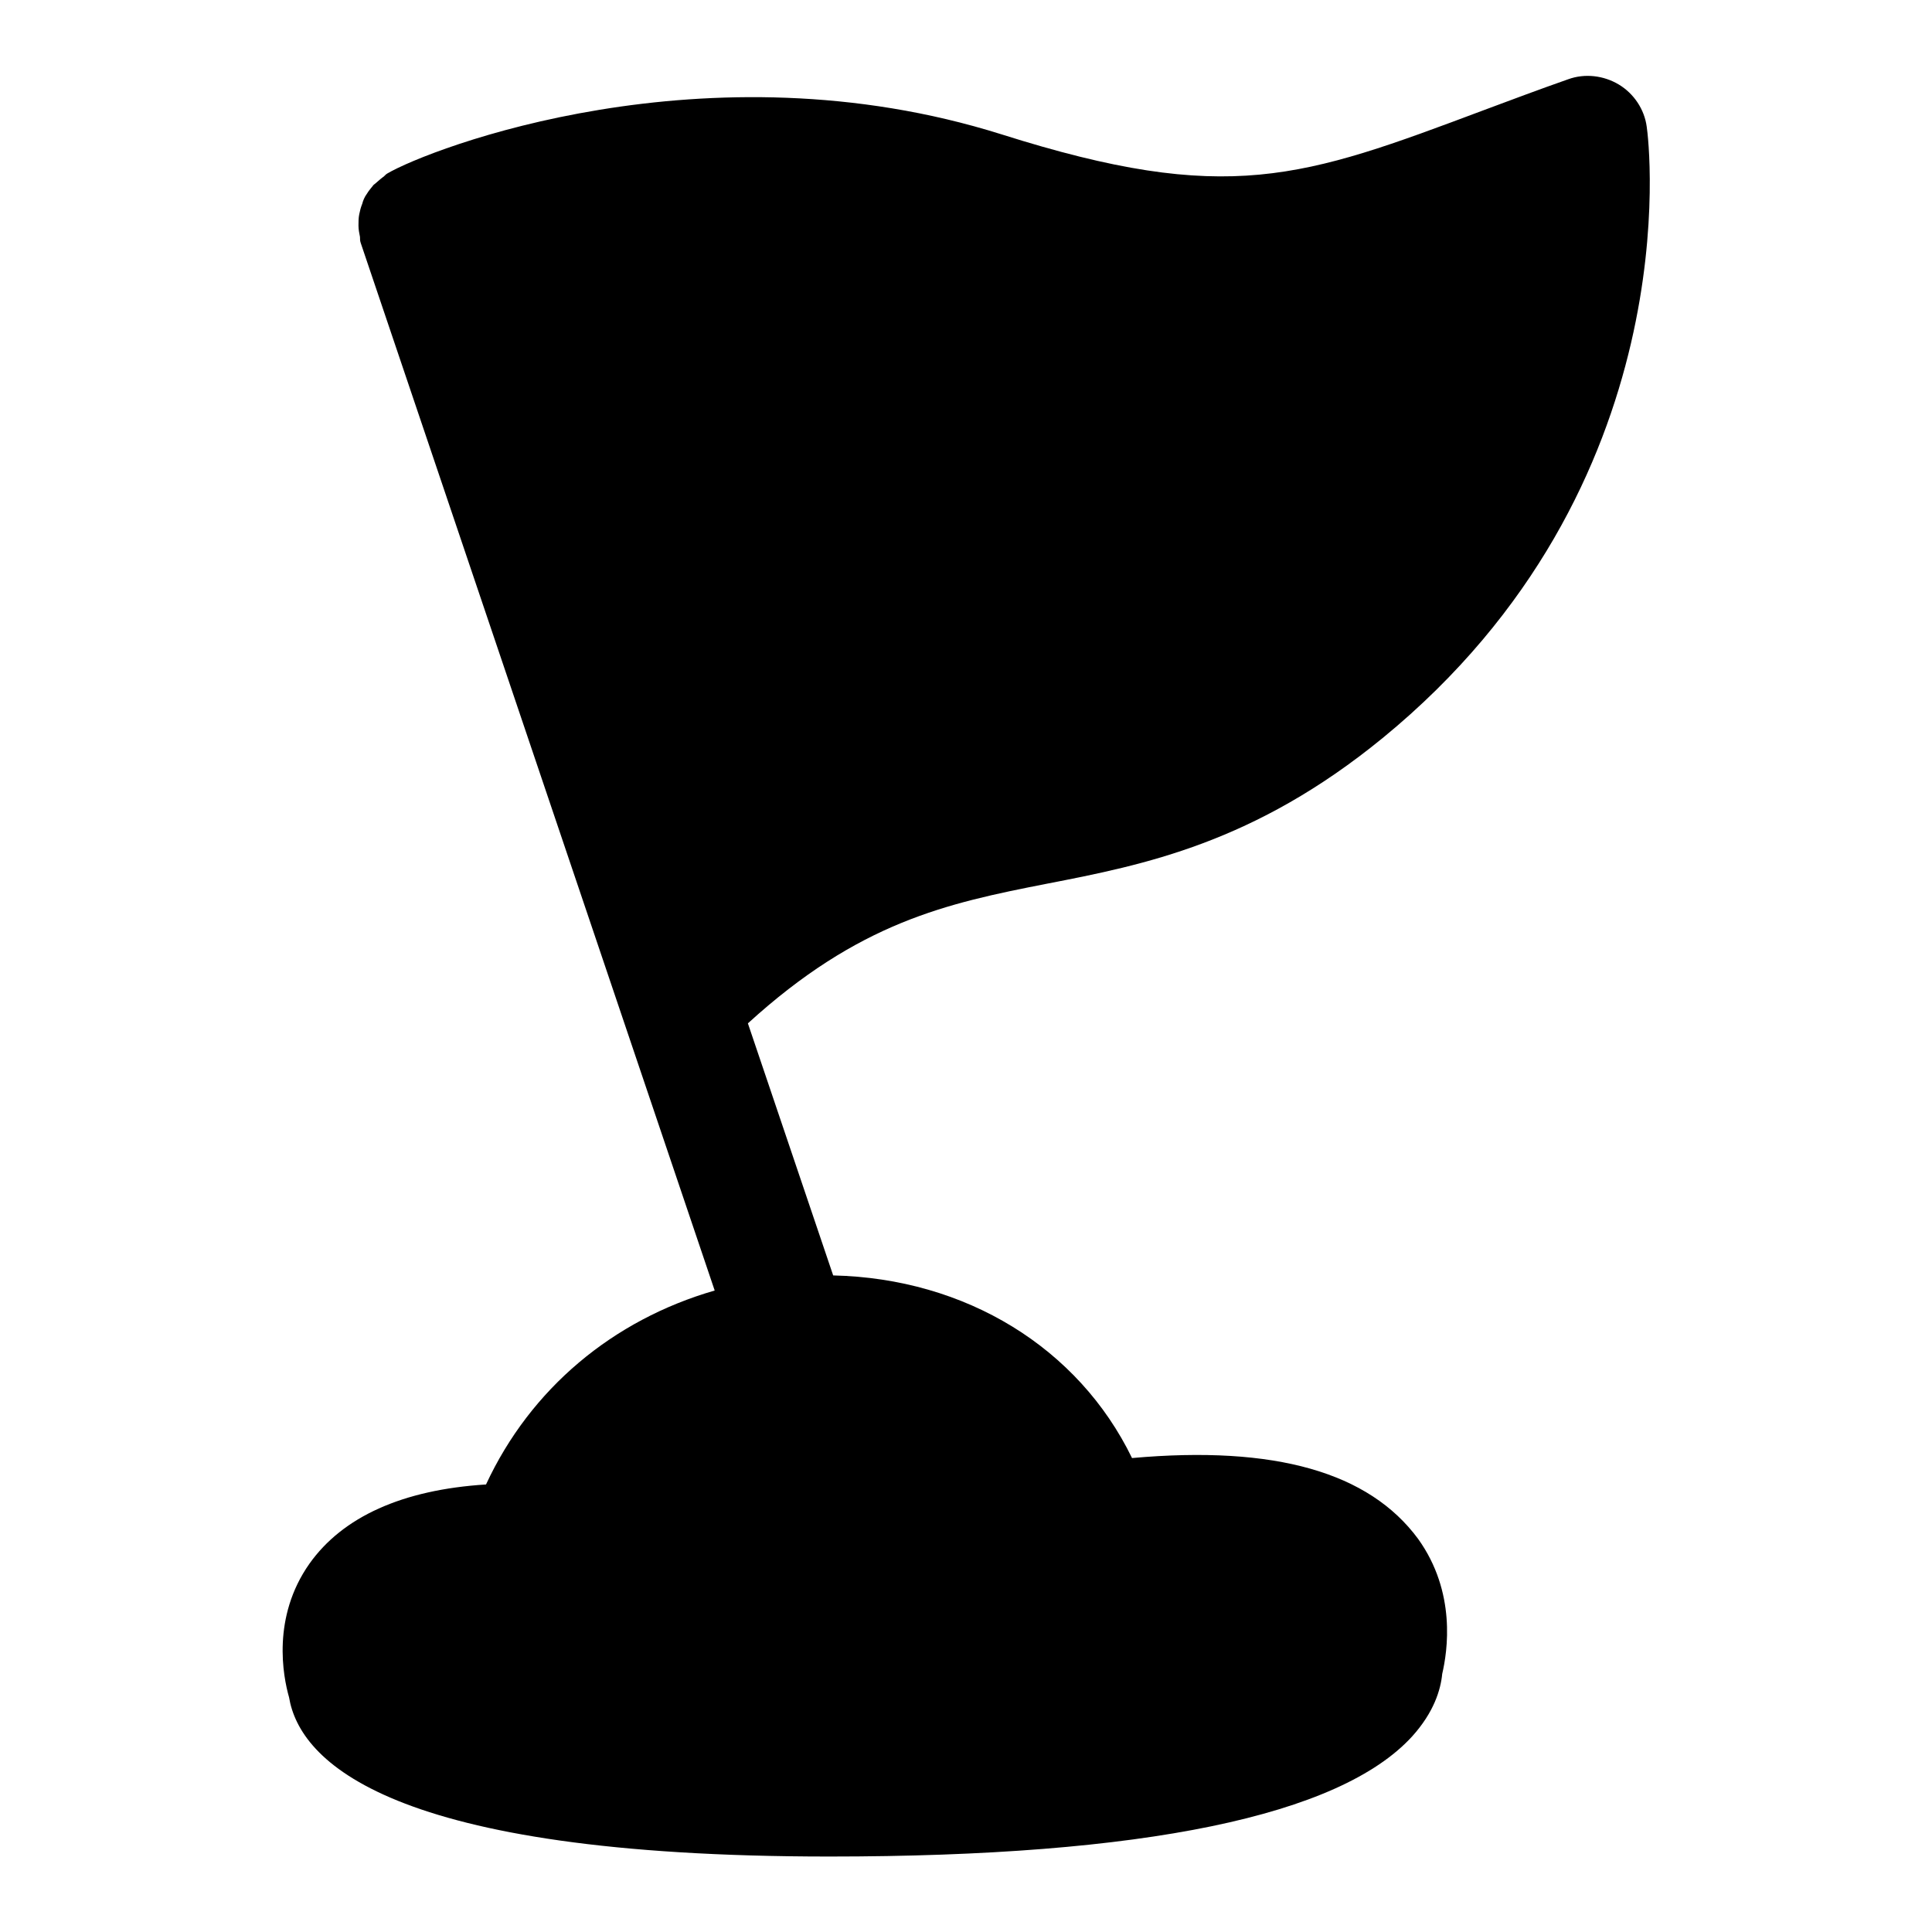 <?xml version="1.0" encoding="utf-8"?>
<!-- Svg Vector Icons : http://www.onlinewebfonts.com/icon -->
<!DOCTYPE svg PUBLIC "-//W3C//DTD SVG 1.1//EN" "http://www.w3.org/Graphics/SVG/1.1/DTD/svg11.dtd">
<svg version="1.1" xmlns="http://www.w3.org/2000/svg" xmlns:xlink="http://www.w3.org/1999/xlink" x="0px" y="0px" viewBox="0 0 256 256" enable-background="new 0 0 256 256" xml:space="preserve">
<g><g><path fill="#000000" d="M150,193.2c-7.1-14.6-22-23.8-39.6-24.2l-11.3-33.4c14.7-13.4,26.3-15.9,39.6-18.5c12.9-2.5,27.5-5.4,44.5-19.3c40.8-33.4,35.3-79.1,35-81c-0.3-2.3-1.7-4.4-3.7-5.6c-2-1.2-4.5-1.5-6.7-0.7c-4,1.4-7.7,2.8-11.2,4.1c-24,9-33.9,12.7-63.9,3.2C93.6,5.5,56.9,19.7,51.3,23c-0.2,0.1-0.4,0.4-0.6,0.5c-0.4,0.3-0.8,0.7-1.2,1c-0.3,0.4-0.6,0.7-0.9,1.2c-0.3,0.4-0.5,0.9-0.6,1.3c-0.2,0.5-0.3,0.9-0.4,1.4c-0.1,0.5-0.1,1-0.1,1.5c0,0.5,0.1,1,0.2,1.5c0,0.3,0,0.5,0.1,0.8L94.7,171c-13.5,3.9-24.4,13-30.3,25.7c-11.1,0.7-19,4.3-23.4,10.5c-5,7.1-3.5,14.9-2.7,17.7c1.4,8.4,13.1,21.1,71.6,21.1c41.7,0,67.6-5.4,77.2-15.9c2.9-3.2,3.8-6.2,4-8.3c0.7-3,1.9-10.8-3.2-17.9C181.4,195.1,169,191.5,150,193.2z"/></g></g>
</svg>
